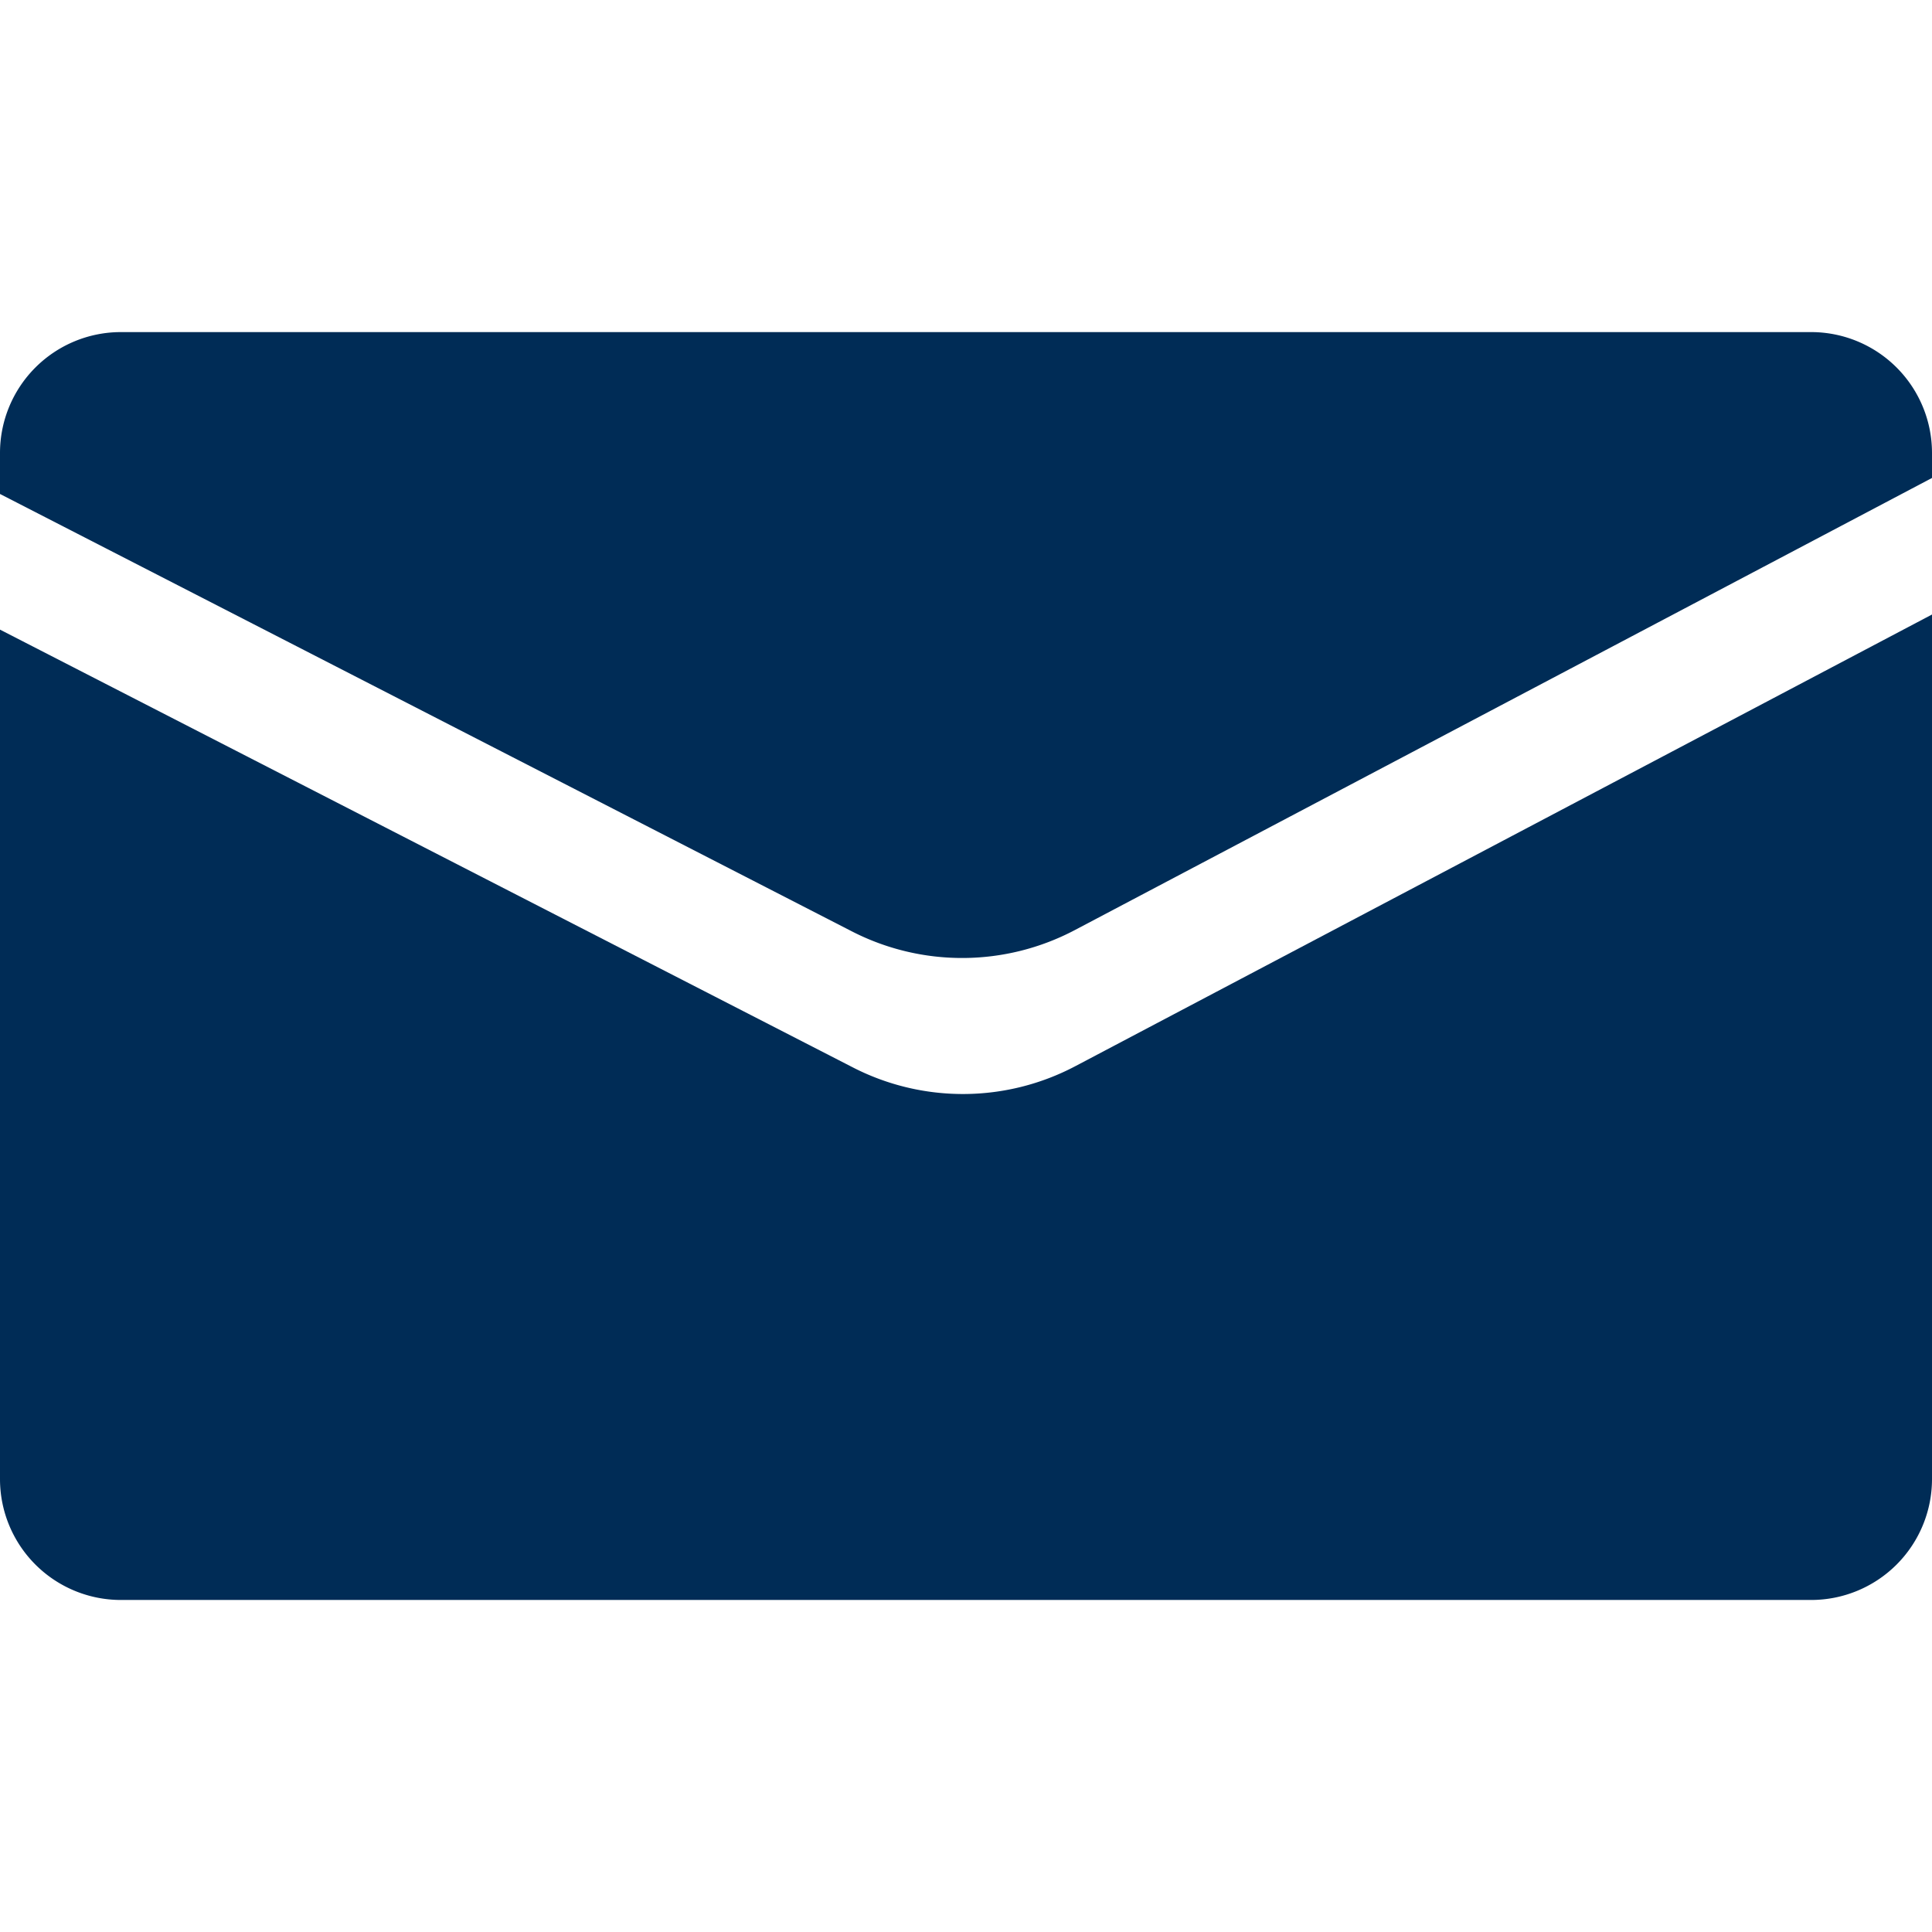 <svg xmlns="http://www.w3.org/2000/svg" width="28" height="28" viewBox="0 0 28 28"><defs><style>.a{fill:#ebebeb;opacity:0;}.b{fill:#002c56;}</style></defs><g transform="translate(-278 -682)"><g transform="translate(18 115)"><rect class="a" width="28" height="28" transform="translate(260 567)"/><g transform="translate(260 571.813)"><path class="b" d="M28.5,177.75v.364l-12.422,6.552a3.5,3.5,0,0,1-3.232.019L.5,178.346v-.6A1.752,1.752,0,0,1,2.25,176h24.5A1.752,1.752,0,0,1,28.5,177.75Z" transform="translate(-0.5 -176)"/><path class="b" d="M28.5,325.7v12.532a1.752,1.752,0,0,1-1.75,1.75H2.25a1.752,1.752,0,0,1-1.75-1.75V325.919l12.359,6.344a3.491,3.491,0,0,0,3.229-.019Z" transform="translate(-0.5 -321.607)"/></g></g></g></svg>